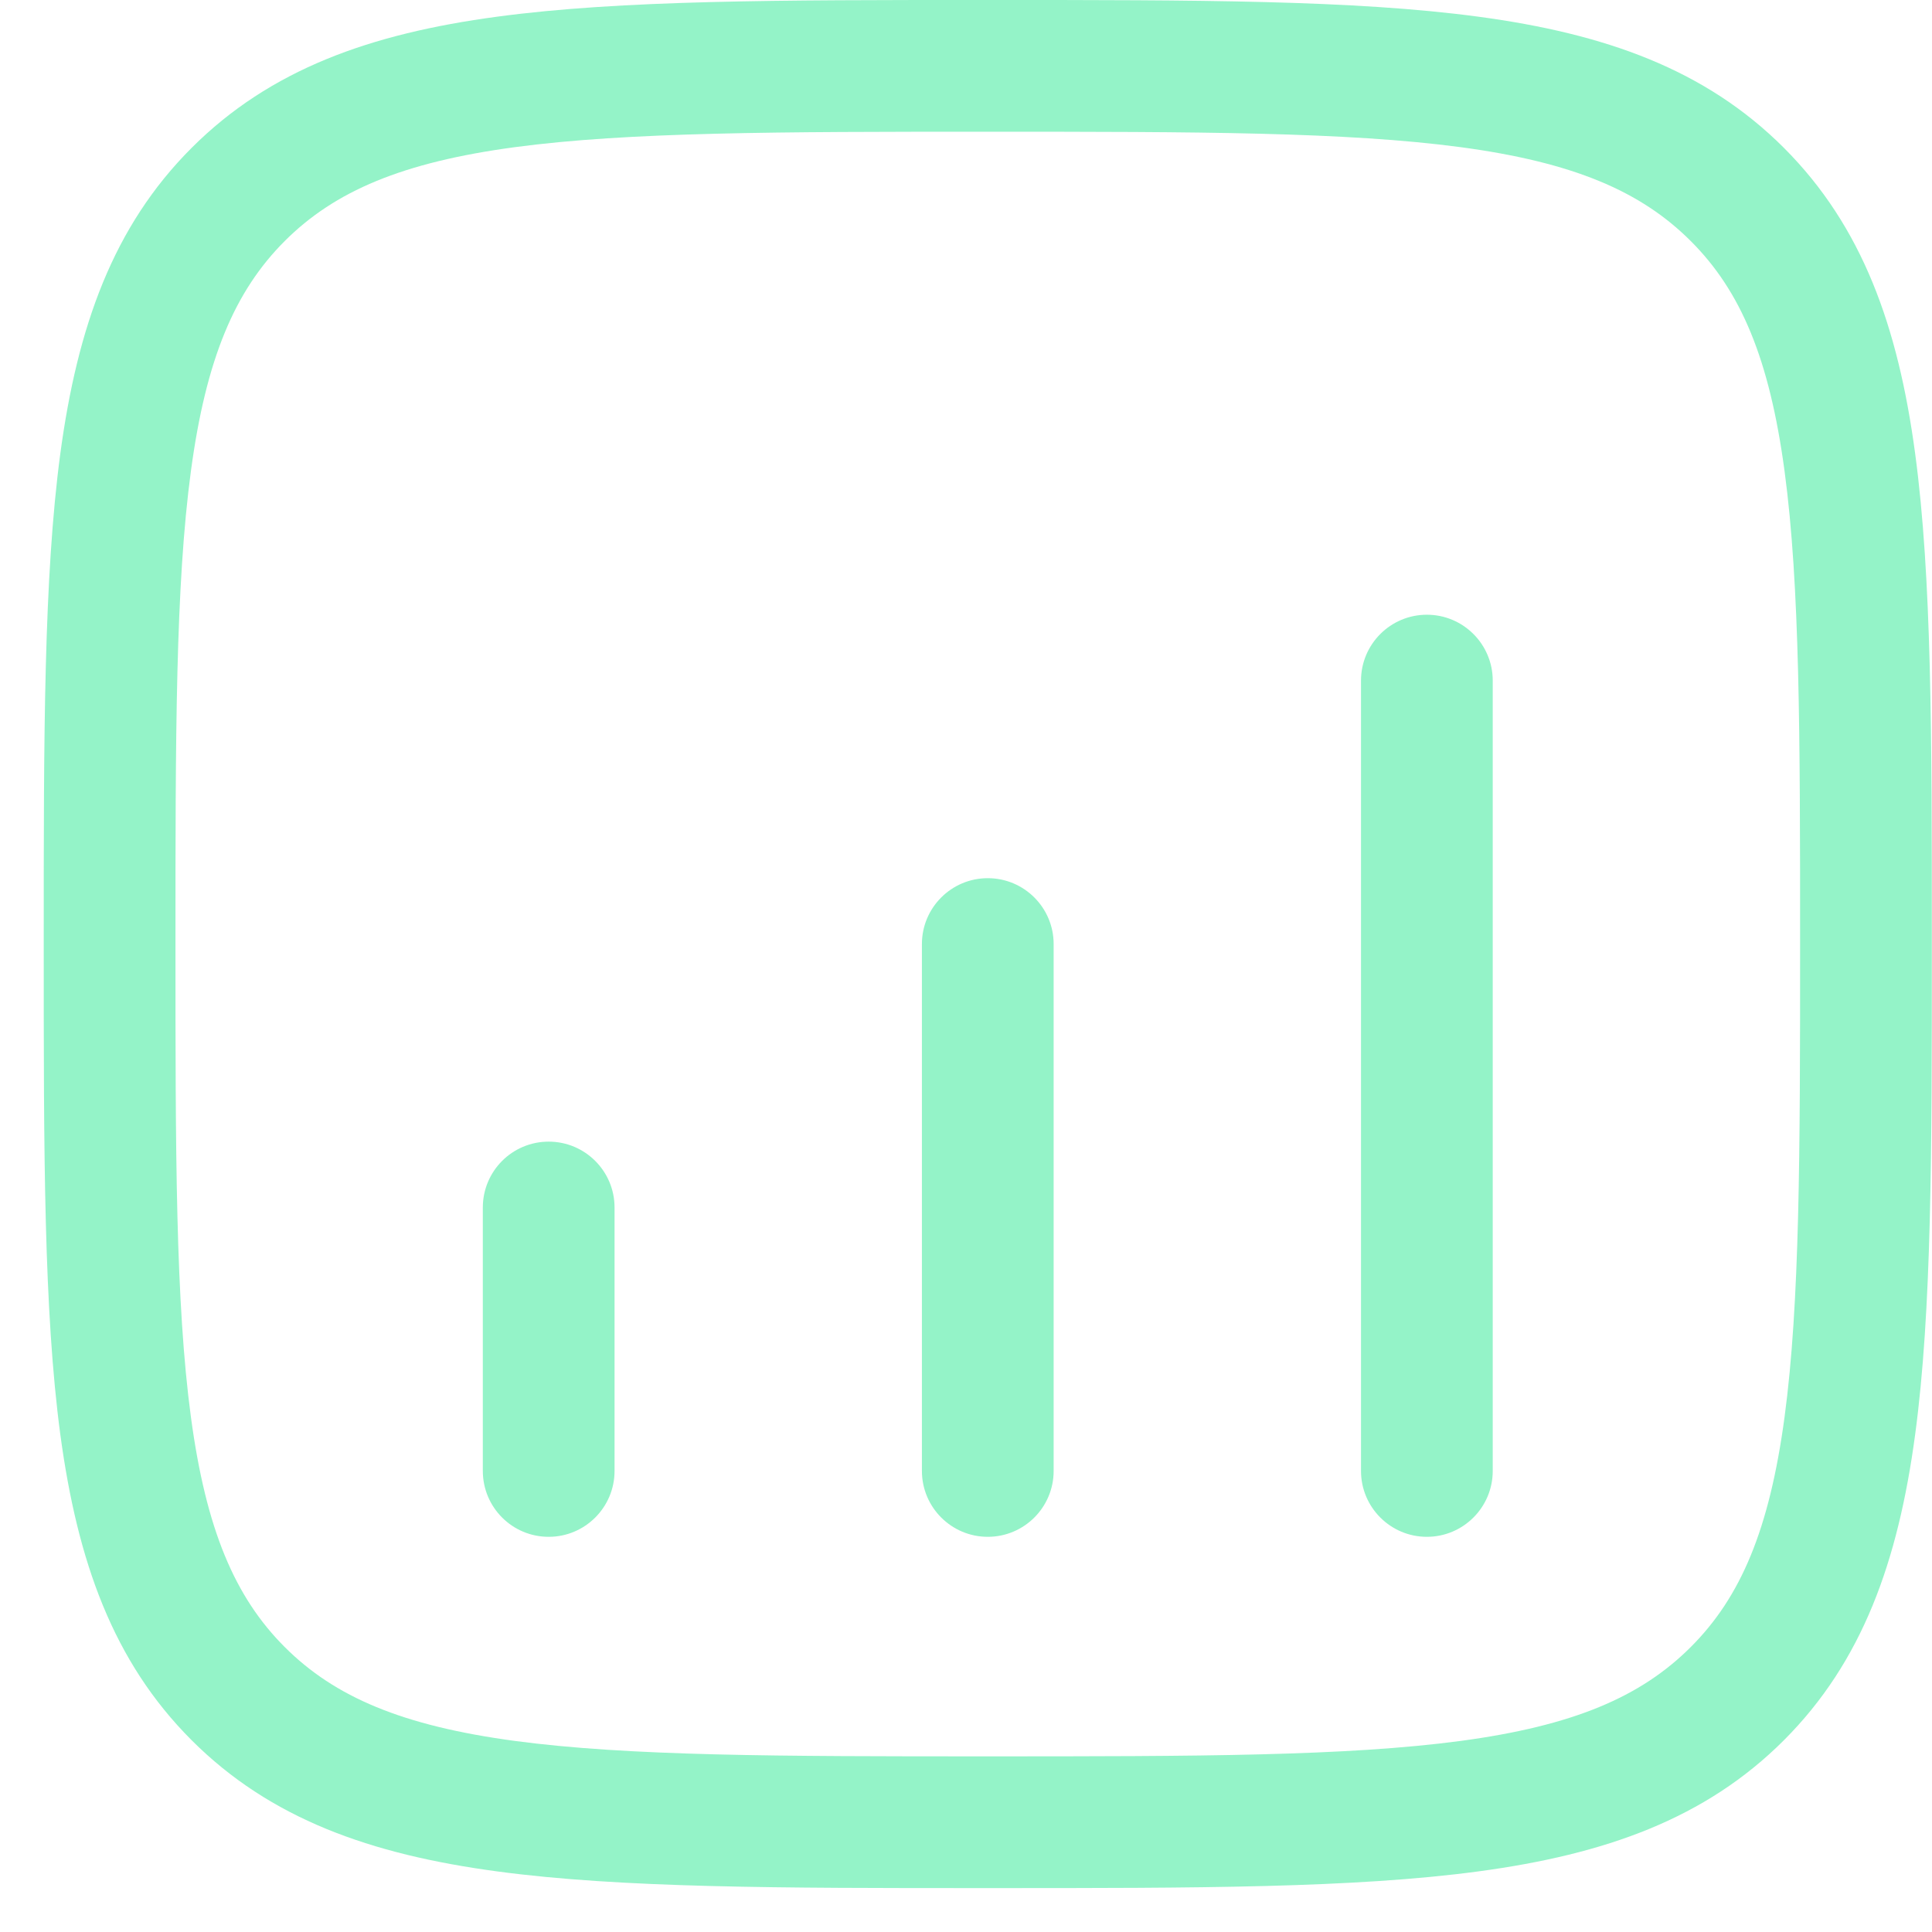 <svg width="22" height="22" viewBox="0 0 22 22" fill="none" xmlns="http://www.w3.org/2000/svg">
<path d="M6.998 13.75C6.998 13.336 6.662 13 6.248 13C5.833 13 5.498 13.336 5.498 13.75V16.75C5.498 17.164 5.833 17.5 6.248 17.5C6.662 17.5 6.998 17.164 6.998 16.75V13.75Z" fill="#94F3C8"/>
<path d="M11.248 10C11.662 10 11.998 10.336 11.998 10.75V16.75C11.998 17.164 11.662 17.5 11.248 17.5C10.834 17.5 10.498 17.164 10.498 16.75V10.75C10.498 10.336 10.834 10 11.248 10Z" fill="#94F3C8"/>
<path d="M16.998 7.75C16.998 7.336 16.662 7 16.248 7C15.834 7 15.498 7.336 15.498 7.75V16.75C15.498 17.164 15.834 17.5 16.248 17.5C16.662 17.5 16.998 17.164 16.998 16.75V7.75Z" fill="#94F3C8"/>
<path fill-rule="evenodd" clip-rule="evenodd" d="M11.19 -3.0306e-05C8.882 -4.31806e-05 7.073 -5.3376e-05 5.661 0.19C4.217 0.384 3.077 0.789 2.182 1.684C1.287 2.579 0.882 3.719 0.687 5.164C0.498 6.575 0.498 8.384 0.498 10.693V10.807C0.498 13.116 0.498 14.925 0.687 16.336C0.882 17.781 1.287 18.921 2.182 19.816C3.077 20.711 4.217 21.116 5.661 21.31C7.073 21.5 8.882 21.5 11.19 21.5H11.305C13.614 21.5 15.422 21.5 16.834 21.31C18.279 21.116 19.419 20.711 20.314 19.816C21.208 18.921 21.614 17.781 21.808 16.336C21.998 14.925 21.998 13.116 21.998 10.807V10.693C21.998 8.384 21.998 6.575 21.808 5.164C21.614 3.719 21.208 2.579 20.314 1.684C19.419 0.789 18.279 0.384 16.834 0.19C15.422 -5.3376e-05 13.614 -4.31806e-05 11.305 -3.0306e-05H11.19ZM3.242 2.745C3.812 2.175 4.583 1.848 5.861 1.676C7.161 1.502 8.869 1.5 11.248 1.5C13.626 1.5 15.334 1.502 16.634 1.676C17.913 1.848 18.683 2.175 19.253 2.745C19.823 3.314 20.149 4.085 20.321 5.364C20.496 6.664 20.498 8.372 20.498 10.75C20.498 13.128 20.496 14.836 20.321 16.136C20.149 17.415 19.823 18.186 19.253 18.755C18.683 19.325 17.913 19.652 16.634 19.824C15.334 19.998 13.626 20 11.248 20C8.869 20 7.161 19.998 5.861 19.824C4.583 19.652 3.812 19.325 3.242 18.755C2.673 18.186 2.346 17.415 2.174 16.136C1.999 14.836 1.998 13.128 1.998 10.75C1.998 8.372 1.999 6.664 2.174 5.364C2.346 4.085 2.673 3.314 3.242 2.745Z" fill="#94F3C8"/>
</svg>
